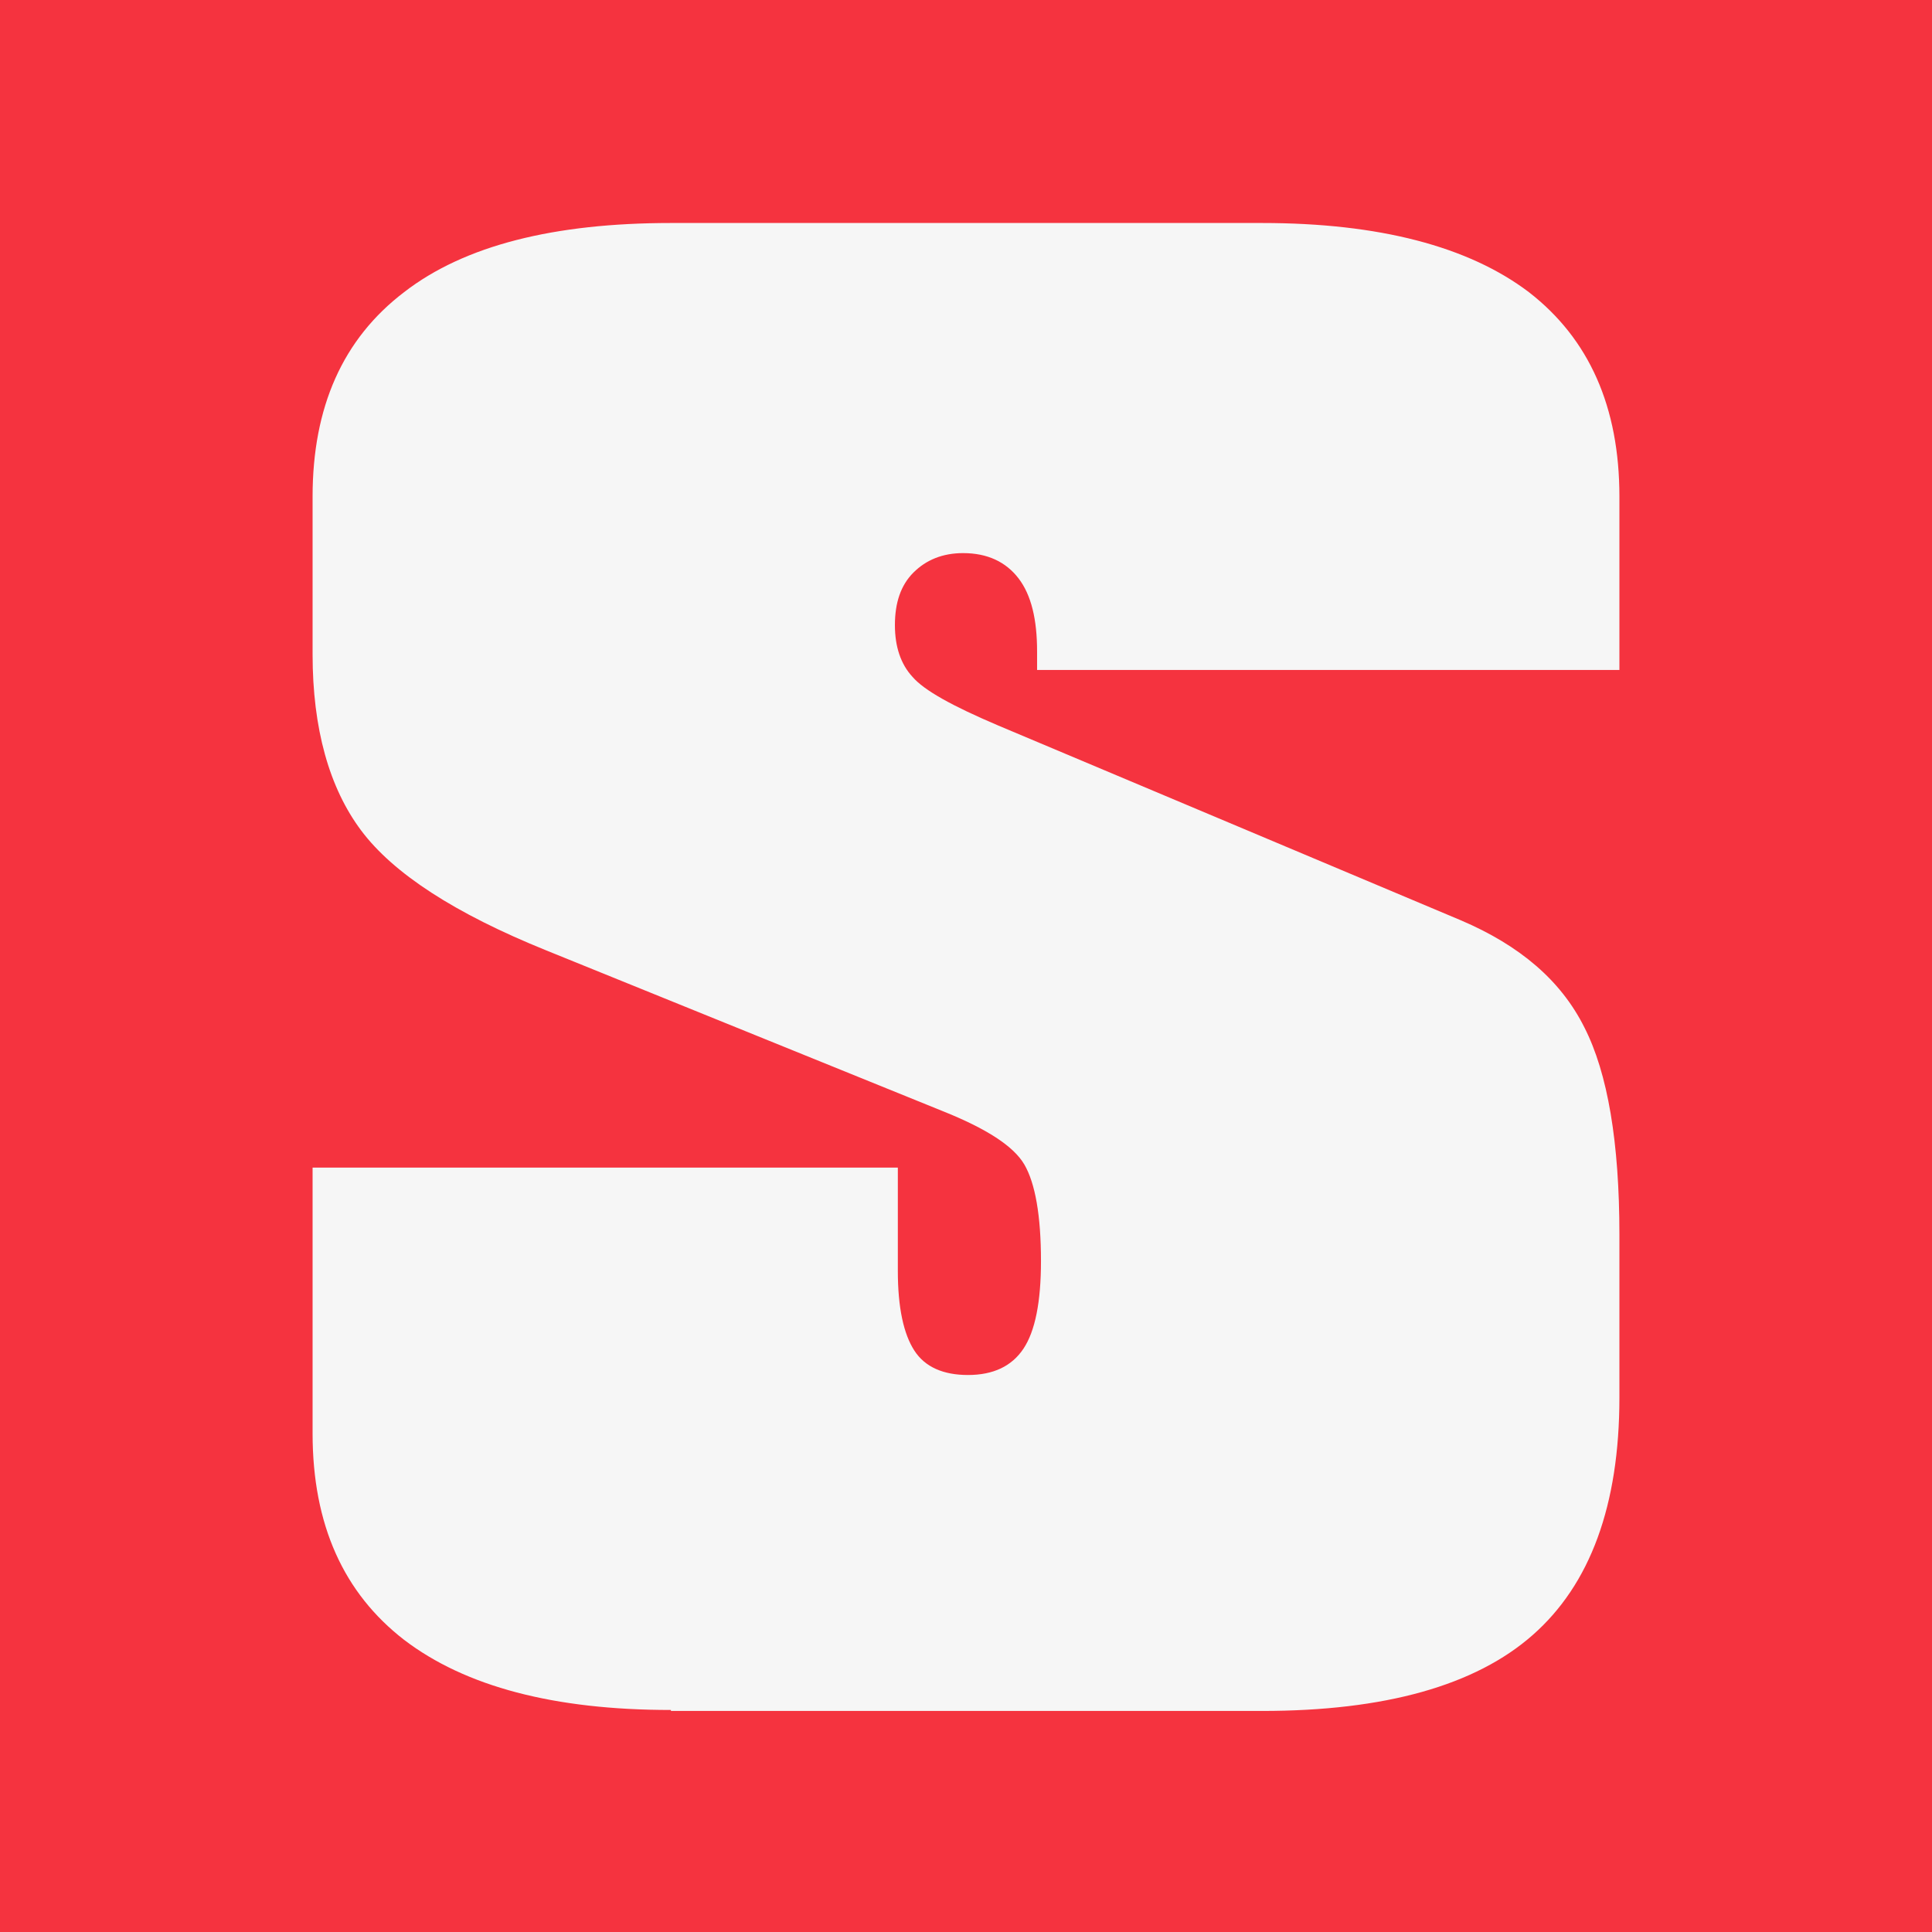 <?xml version="1.0" encoding="utf-8"?>
<!-- Generator: Adobe Illustrator 26.1.0, SVG Export Plug-In . SVG Version: 6.00 Build 0)  -->
<svg version="1.1" id="Laag_1" xmlns="http://www.w3.org/2000/svg" xmlns:xlink="http://www.w3.org/1999/xlink" x="0px" y="0px"
	 viewBox="0 0 198.4 198.4" style="enable-background:new 0 0 198.4 198.4;" xml:space="preserve">
<style type="text/css">
	.st0{fill:#FFFFFF;}
	.st1{fill-rule:evenodd;clip-rule:evenodd;fill:#C2C6C9;}
	.st2{fill:#4A4B62;}
	.st3{fill:#F5333F;}
	.st4{fill-rule:evenodd;clip-rule:evenodd;fill:#4A4B62;}
	.st5{fill-rule:evenodd;clip-rule:evenodd;fill:#F5333F;}
	.st6{fill:#C2C6C9;}
	.st7{fill-rule:evenodd;clip-rule:evenodd;fill:#FFFFFF;}
	.st8{fill:#F6F6F6;}
</style>
<rect class="st3" width="198.4" height="198.4"/>
<path class="st8" d="M68.9,175.6c-12,0-21.1-2.4-27.4-7.2c-6.2-4.8-9.4-11.8-9.4-21.2v-27.3h60.1v10.6c0,3.8,0.6,6.5,1.7,8.2
	c1.1,1.7,3,2.5,5.5,2.5c2.6,0,4.5-0.9,5.7-2.7c1.2-1.8,1.8-4.8,1.8-9c0-4.7-0.6-8-1.7-9.9c-1.1-1.9-3.9-3.7-8.4-5.5L56.1,97.6
	c-9.4-3.8-15.7-7.9-19-12.3c-3.3-4.4-5-10.5-5-18.1V51c0-9.2,3.1-16.2,9.4-21c6.2-4.8,15.4-7.1,27.4-7.1h60.7
	c12,0,21.2,2.4,27.4,7.1c6.2,4.8,9.3,11.8,9.3,21v17.8h-59.8v-1.9c0-3.3-0.6-5.8-1.9-7.5c-1.3-1.7-3.2-2.6-5.7-2.6
	c-2.1,0-3.8,0.7-5.1,2c-1.3,1.3-1.9,3.1-1.9,5.4c0,2.2,0.6,4,1.8,5.3c1.2,1.4,4.1,3,8.8,5l47.5,20c6.1,2.6,10.3,6.2,12.7,11
	c2.4,4.7,3.6,11.8,3.6,21.3v16.7c0,11.1-3,19.2-8.9,24.4c-5.9,5.2-15.2,7.8-27.8,7.8H68.9L68.9,175.6z"/>
</svg>
